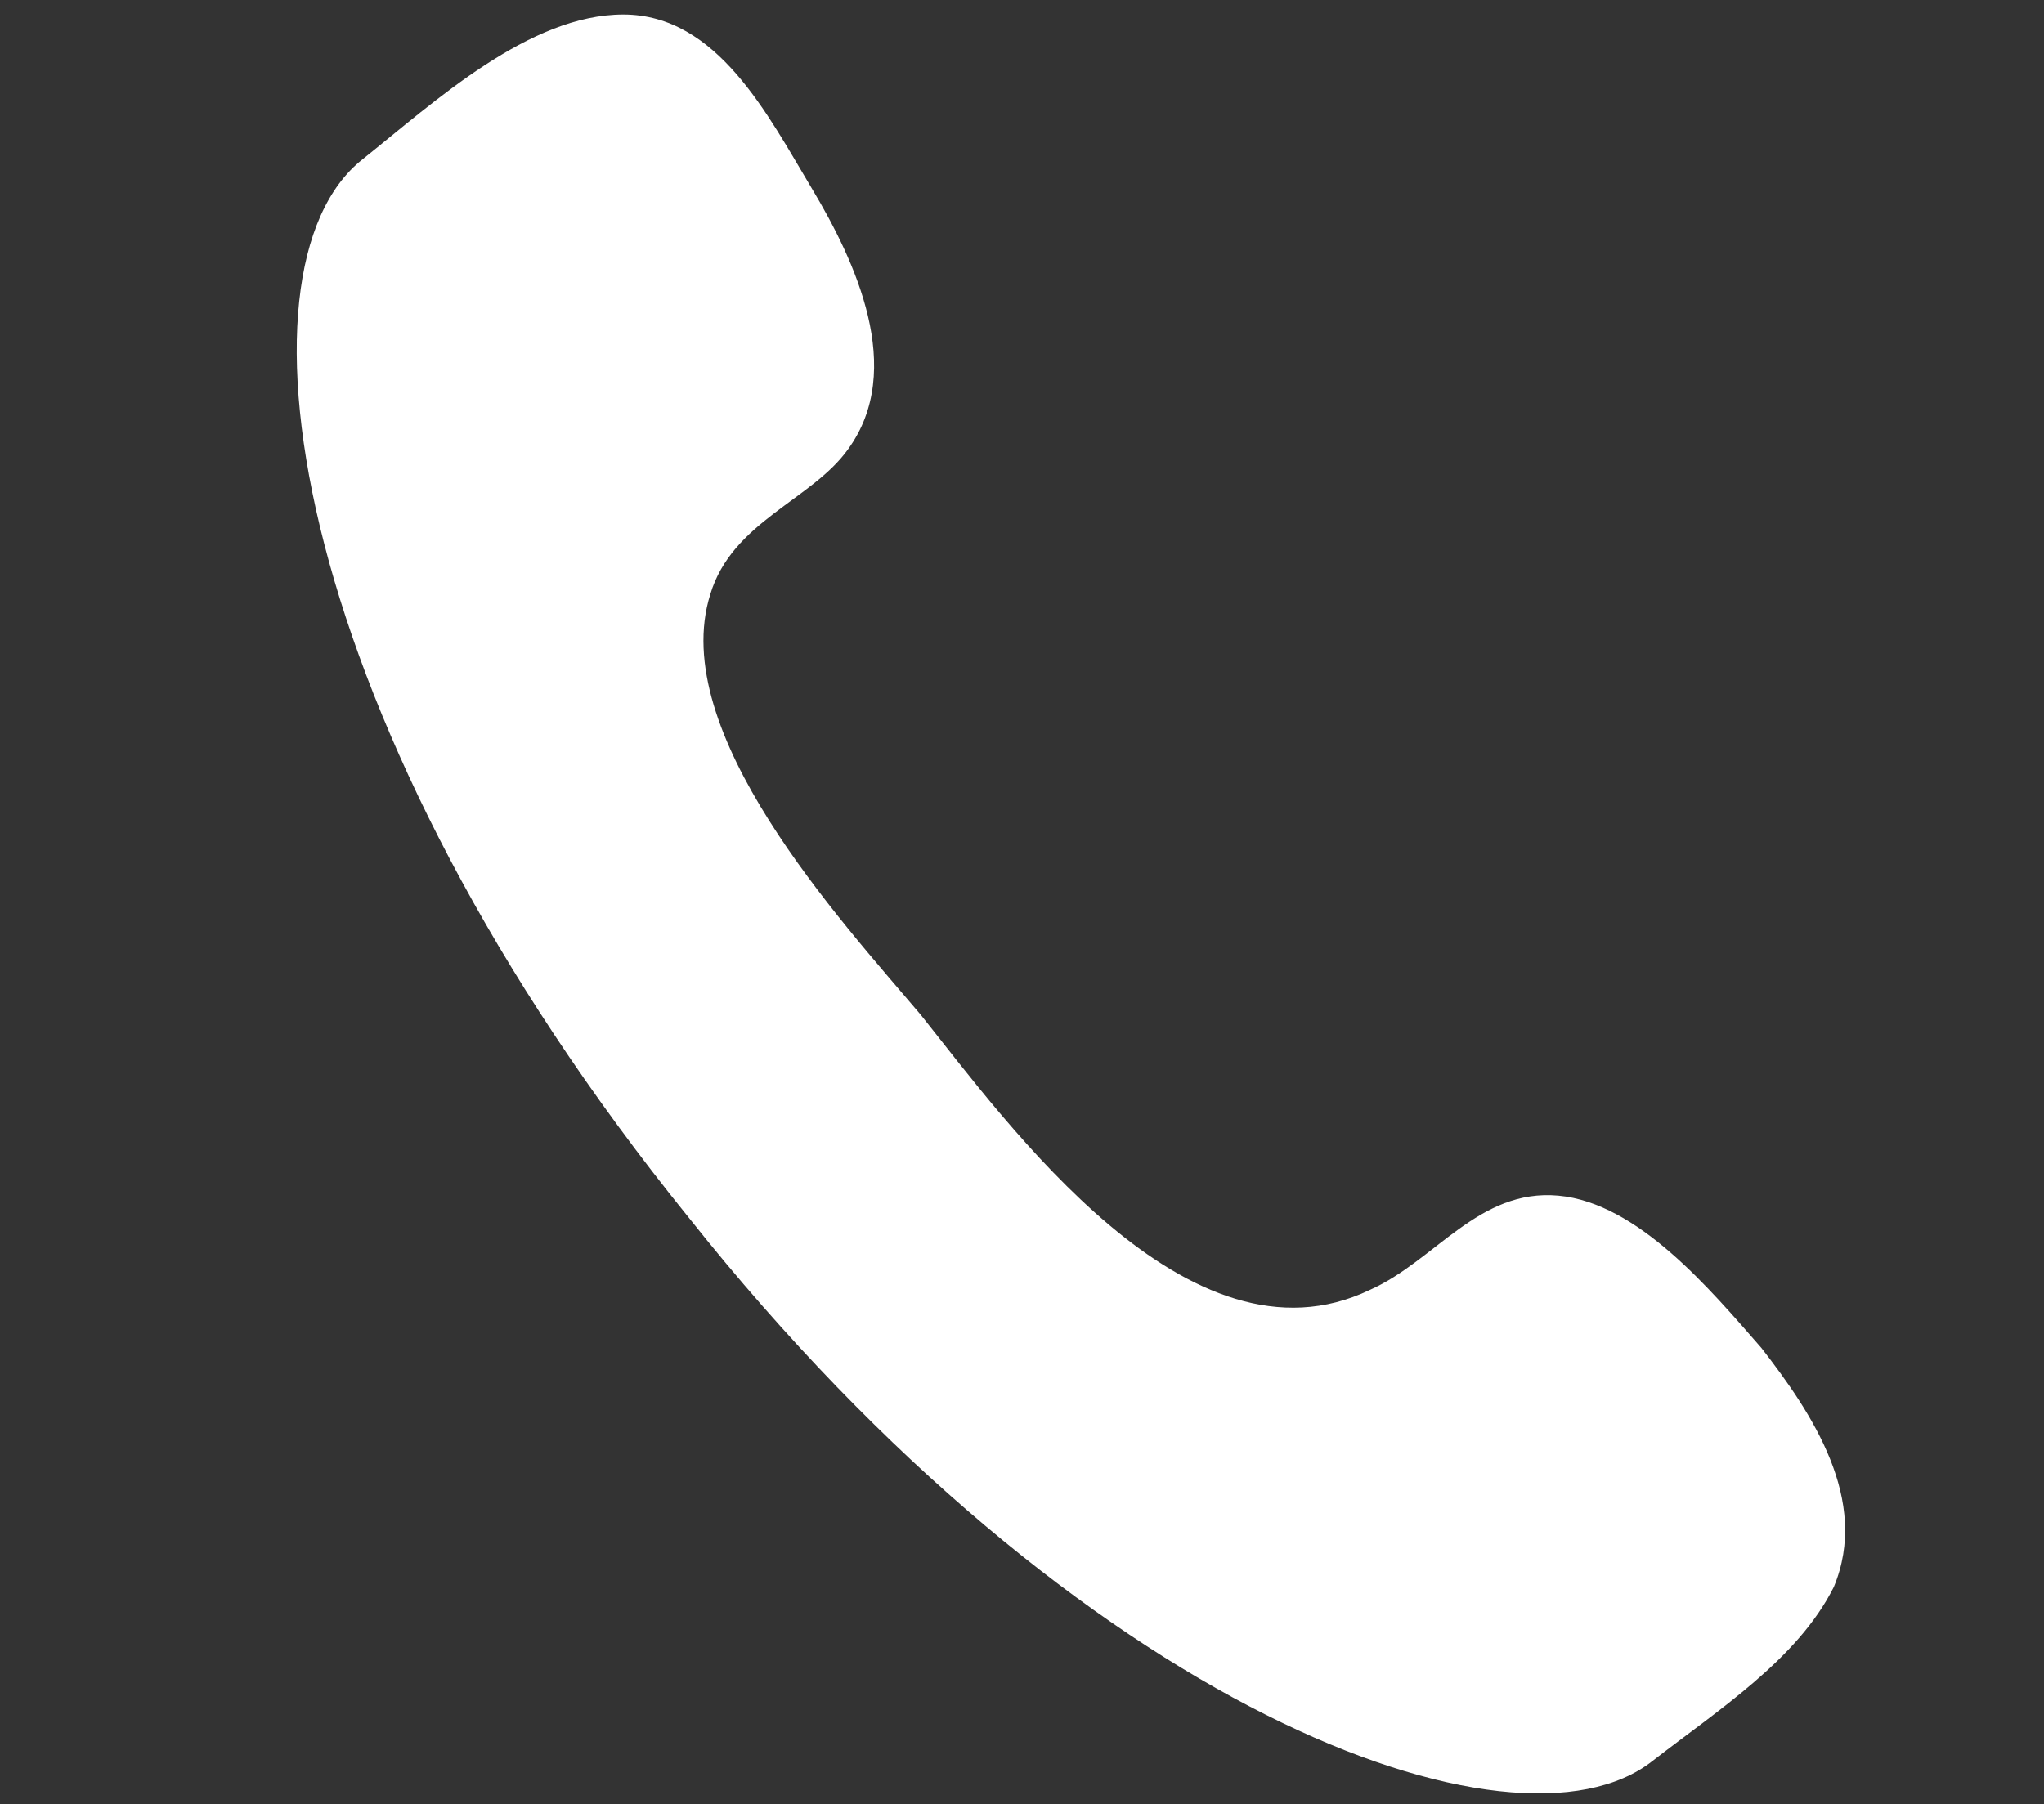 <?xml version="1.0" encoding="utf-8"?>
<!-- Generator: Adobe Illustrator 22.0.0, SVG Export Plug-In . SVG Version: 6.00 Build 0)  -->
<svg version="1.1" id="Layer_1" xmlns="http://www.w3.org/2000/svg" xmlns:xlink="http://www.w3.org/1999/xlink" x="0px" y="0px"
	 viewBox="0 0 28.2 24.9" style="enable-background:new 0 0 28.2 24.9;" xml:space="preserve">
<rect x="0" y="0" width="28.2" height="24.9" fill="#333333" stroke="none"/>
<style type="text/css">
	.st0{fill-rule:evenodd;clip-rule:evenodd;fill:#FFFFFF;}
</style>
<path class="st0" d="M12.7,14c-1.1-1.3-3.5-3.9-2.9-5.8c0.3-1,1.4-1.3,1.9-2c0.8-1.1,0.1-2.6-0.5-3.6c-0.6-1-1.3-2.4-2.6-2.4
	c-1.3,0-2.6,1.2-3.6,2c-1.9,1.5-1,7.8,4.5,14.6c5.4,6.8,11.4,9,13.3,7.5c0.9-0.7,2-1.4,2.5-2.4c0.5-1.2-0.3-2.4-1-3.3
	c-0.7-0.8-1.7-2-2.8-2.1c-1.1-0.1-1.7,0.9-2.6,1.3C16.4,19,13.9,15.5,12.7,14z"/>
</svg>
